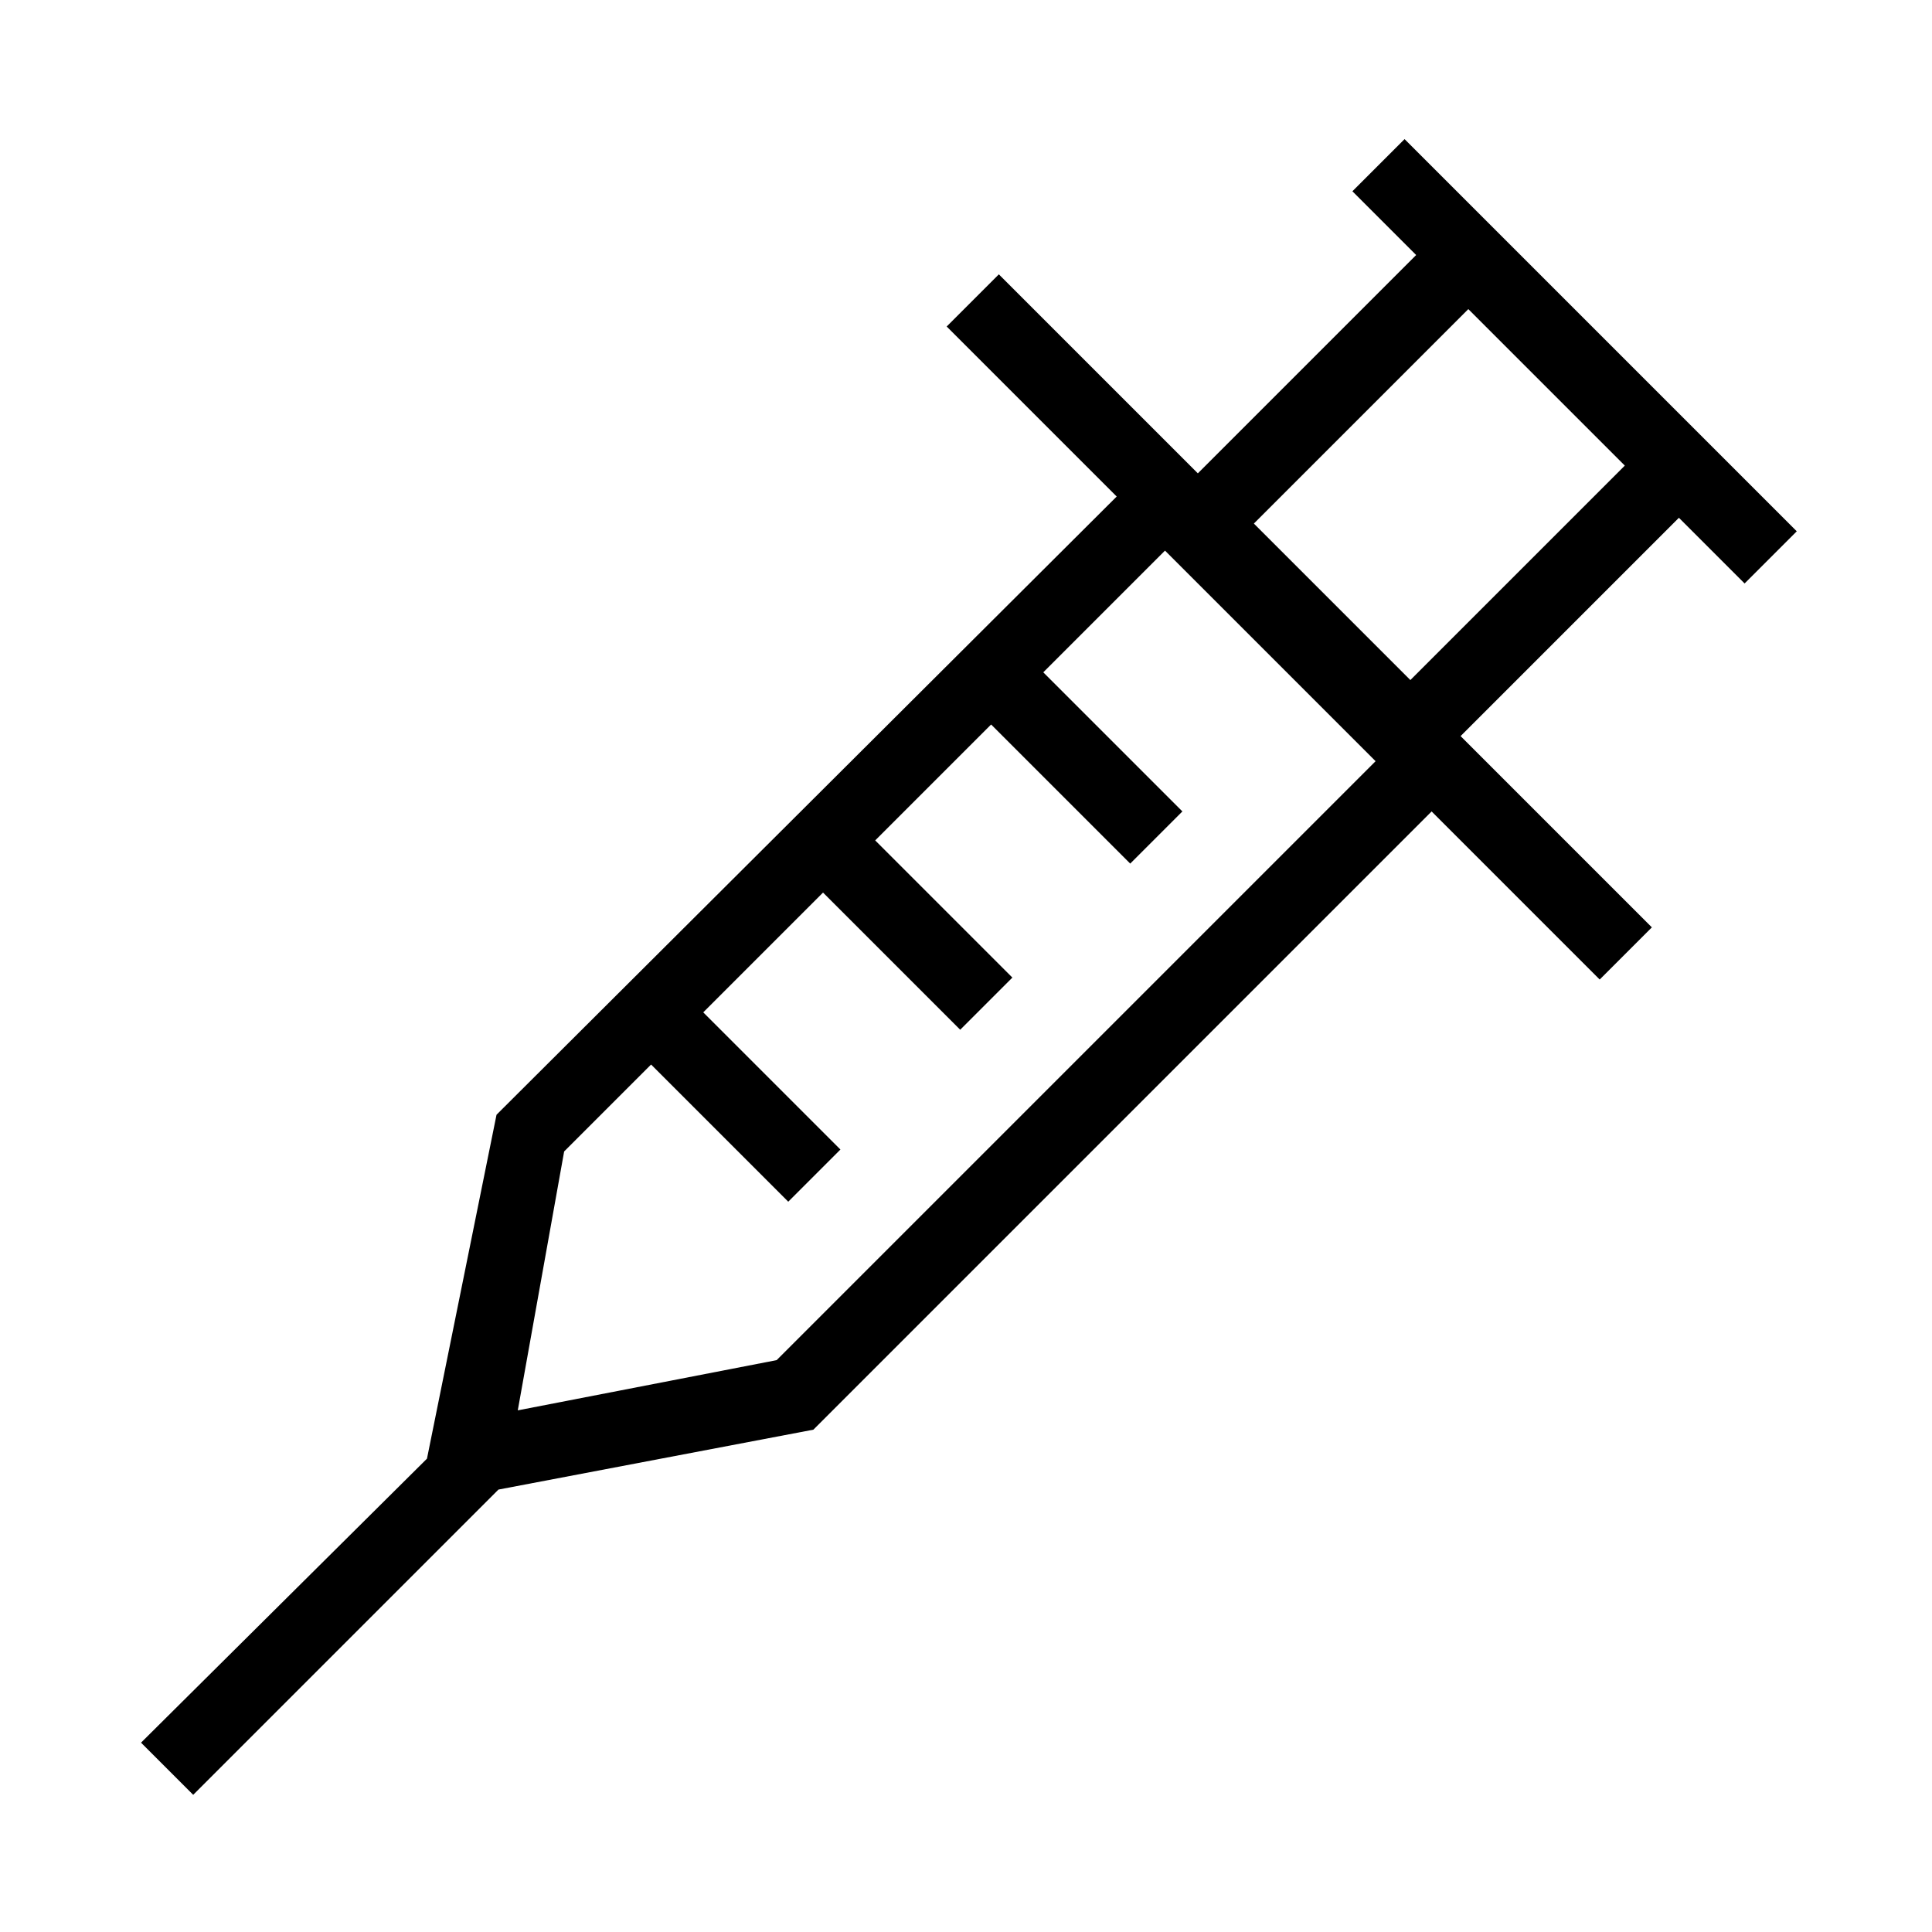 <svg xmlns="http://www.w3.org/2000/svg" xmlns:xlink="http://www.w3.org/1999/xlink" version="1.1" x="0px" y="0px" viewBox="0 0 100 100"  xml:space="preserve"><path d="M72.7,7.2l-2.7,2.7l3.3,3.3L62,24.5L51.7,14.2l-2.7,2.7l8.8,8.8L26.1,57.3l-0.4,0.4l-3.6,17.8L7.3,90.2l2.7,2.7l15.8-15.8  l0,0L42.1,74l32-32l8.7,8.7l2.7-2.7l-9.9-9.9l11.3-11.3l3.4,3.4l2.7-2.7L72.7,7.2z M40.2,70.4l-13.4,2.6l2.4-13.4l4.5-4.5l7.1,7.1  l2.7-2.7l-7.1-7.1l6.2-6.2l7.1,7.1l2.7-2.7l-7.1-7.1l6-6l7.2,7.2l2.7-2.7l-7.2-7.2l6.3-6.3l10.9,10.9L40.2,70.4z M73,35.2l-8.1-8.1  L76,16l8.1,8.1L73,35.2z"></path></svg>